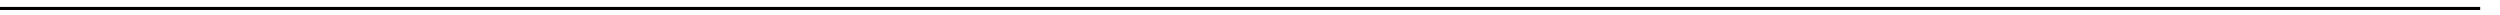 <?xml version="1.0" encoding="UTF-8"?>
<svg width="816px" height="5px" viewBox="0 0 816 5" version="1.1" xmlns="http://www.w3.org/2000/svg" xmlns:xlink="http://www.w3.org/1999/xlink">
    <title>Logo Copy</title>
    <g id="Logo-Copy" stroke="none" stroke-width="1" fill="none" fill-rule="evenodd">
        <g id="noun_line_1842014" transform="translate(0, 2)" fill="#000000" fill-rule="nonzero">
            <rect id="Rectangle" x="0" y="0.26" width="809.524" height="1"></rect>
        </g>
    </g>
</svg>